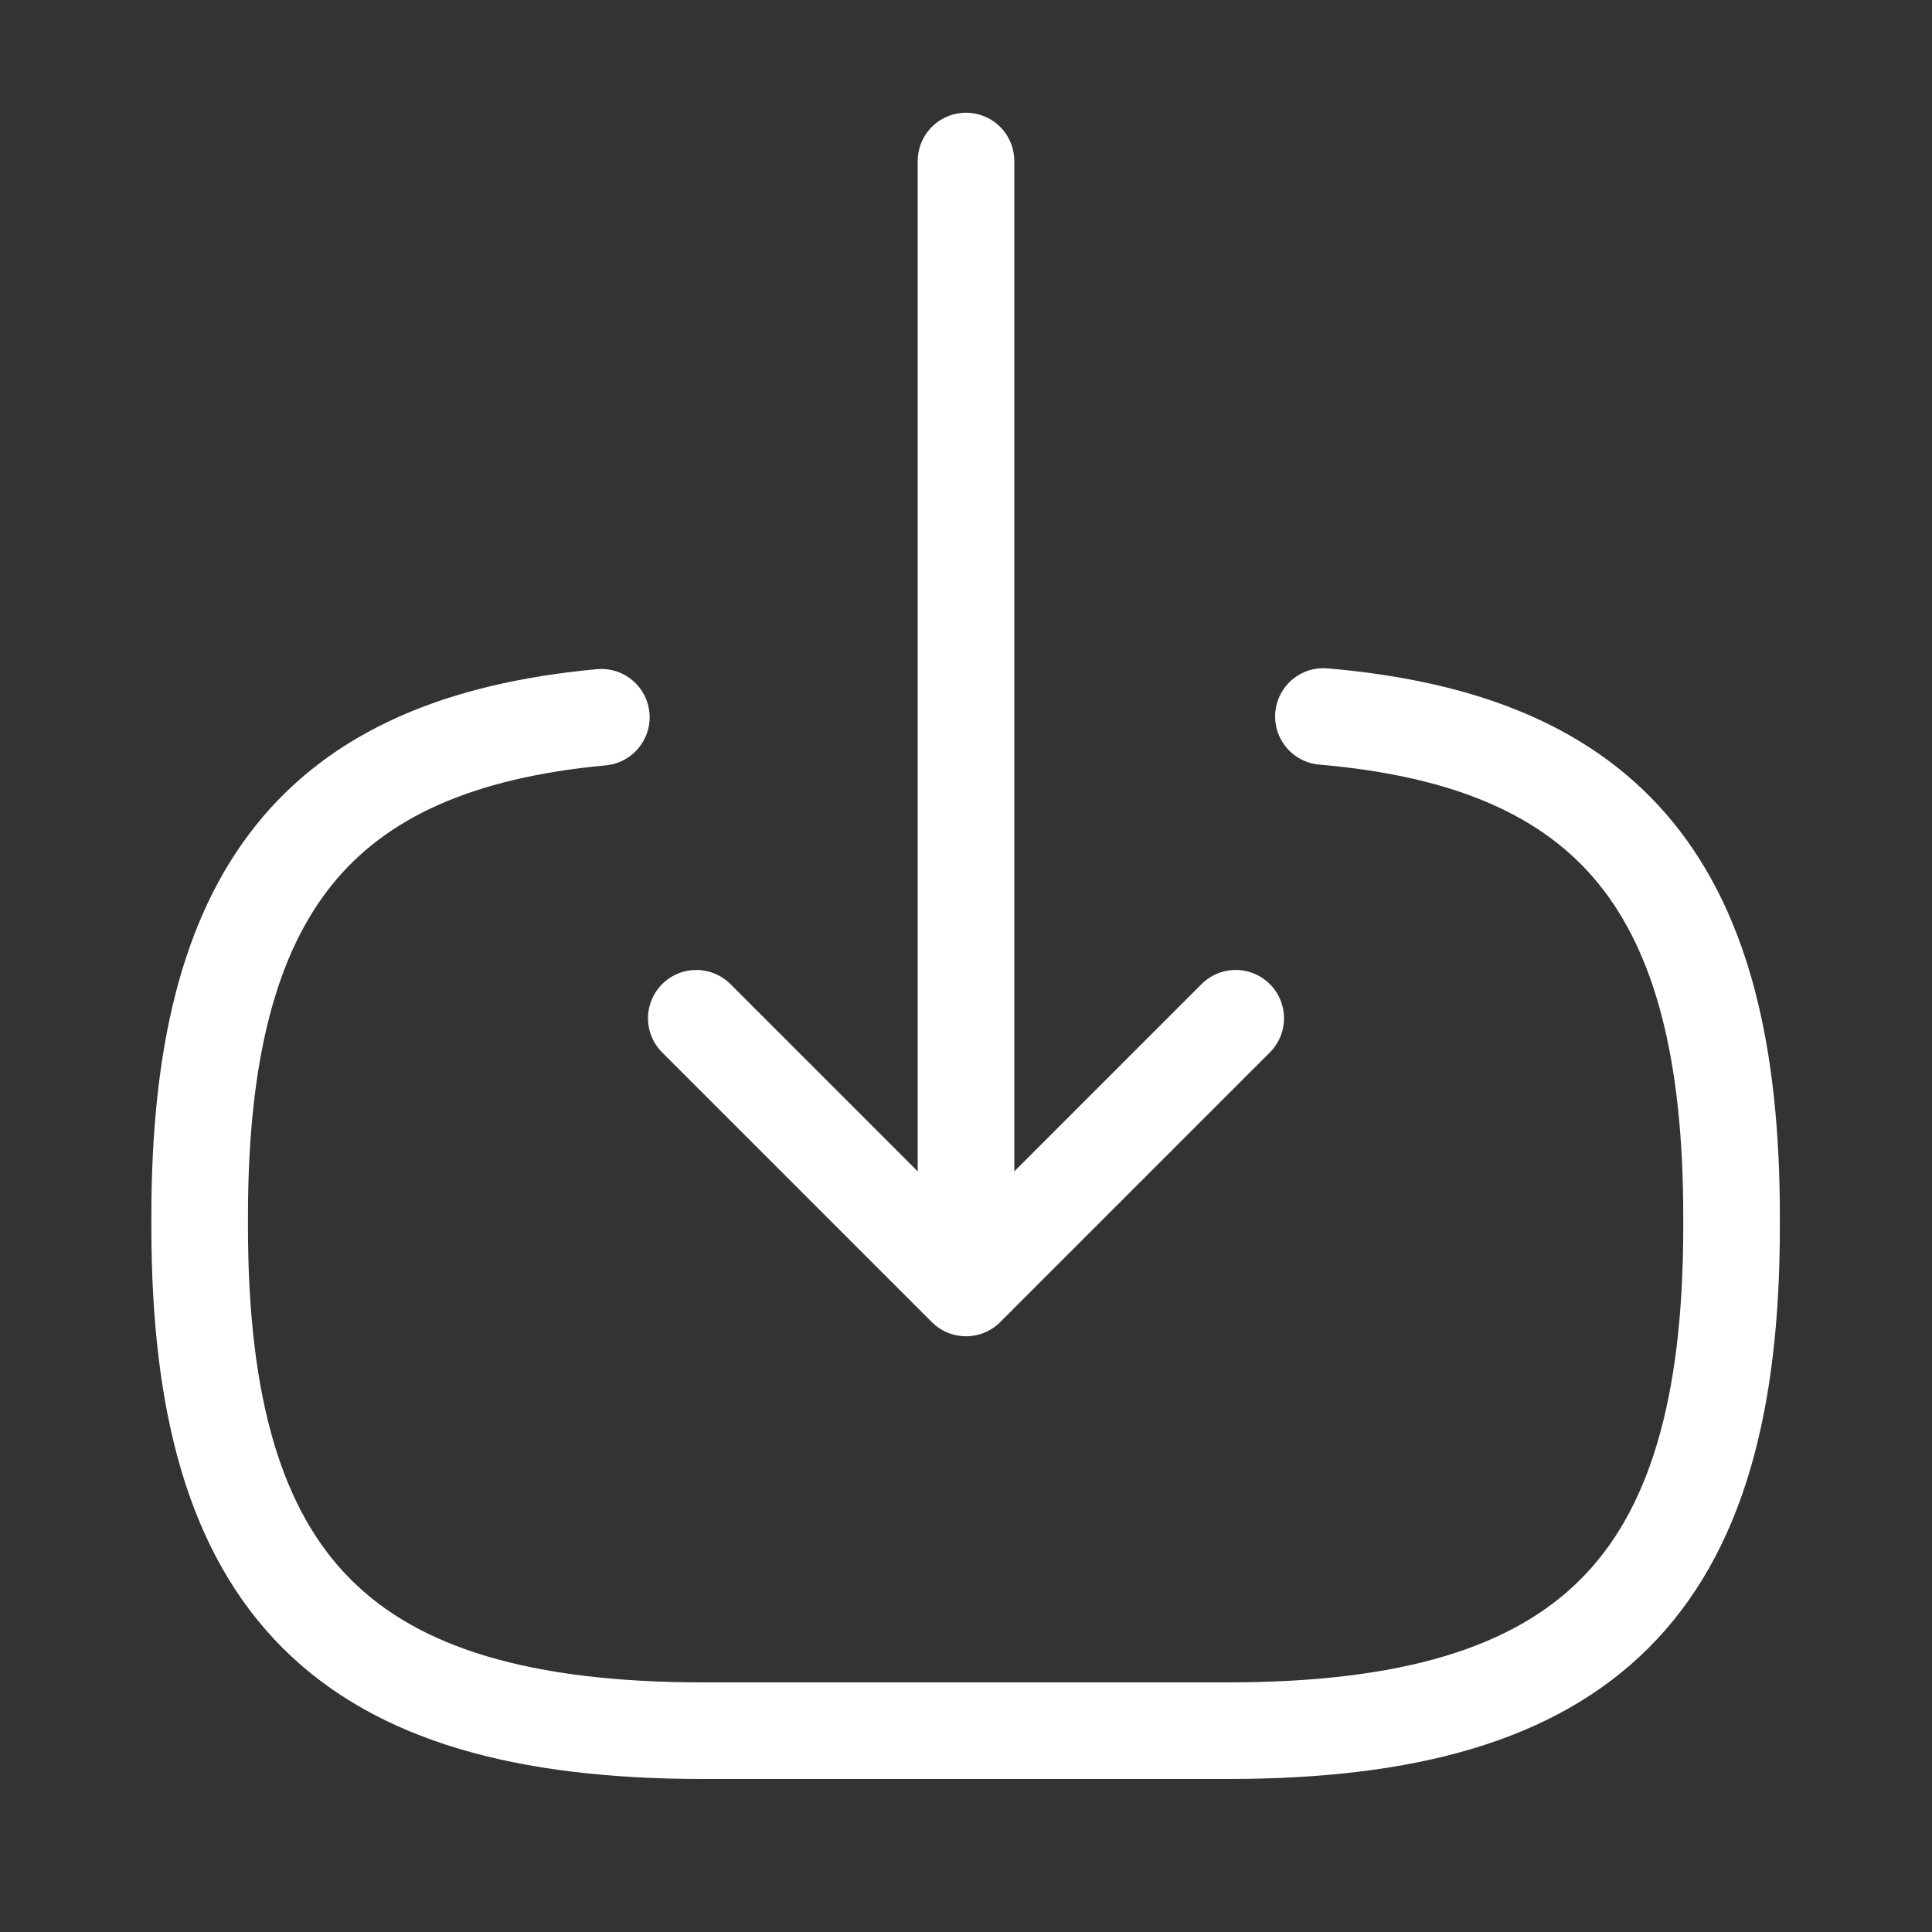 <svg width="20" height="20" viewBox="0 0 20 20" fill="none" xmlns="http://www.w3.org/2000/svg">
<rect x="0" y="0" width="20" height="20" fill="#333333" stroke="none"/>
<path d="M13.7 7.417C16.7 7.675 17.925 9.216 17.925 12.591V12.7C17.925 16.425 16.433 17.916 12.708 17.916H7.283C3.558 17.916 2.067 16.425 2.067 12.7V12.591C2.067 9.242 3.275 7.7 6.225 7.425" stroke="white" stroke-linecap="round" stroke-linejoin="round"/>
<path d="M10 1.667V12.4" stroke="white" stroke-linecap="round" stroke-linejoin="round"/>
<path d="M12.792 10.541L10 13.333L7.208 10.541" stroke="white" stroke-linecap="round" stroke-linejoin="round"/>
</svg>
